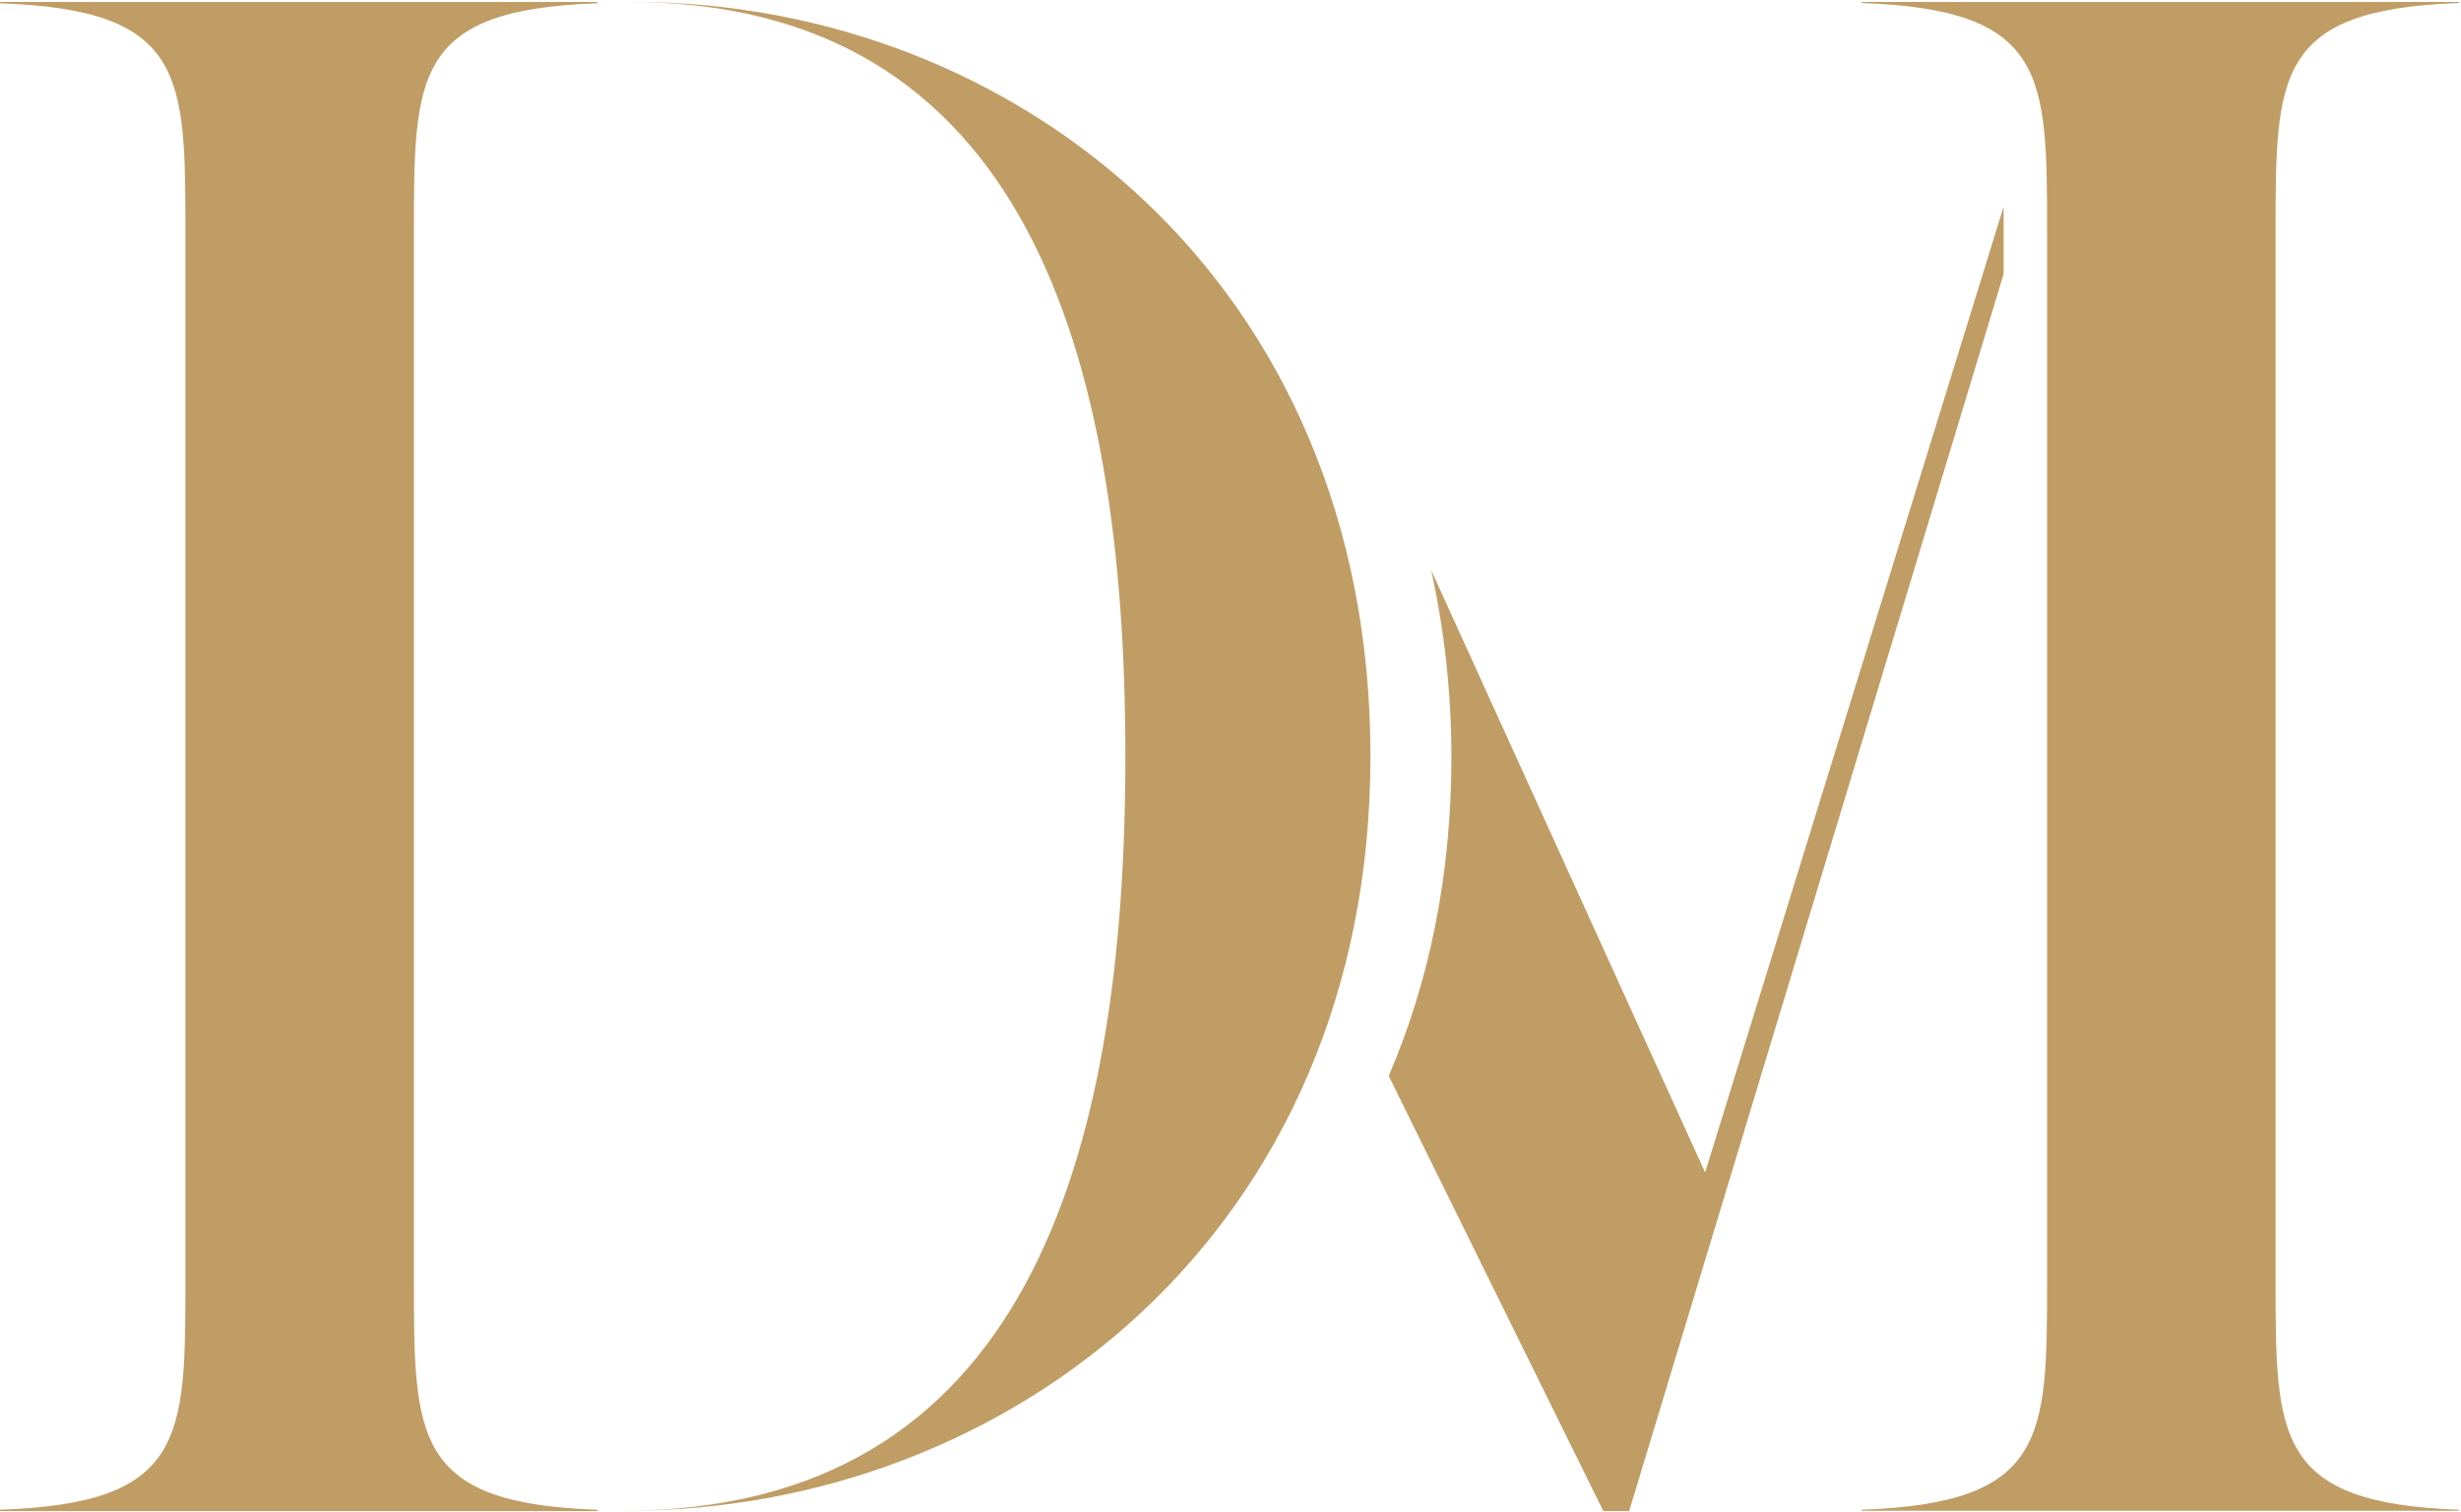 <?xml version="1.0" encoding="UTF-8"?>
<svg xmlns="http://www.w3.org/2000/svg" version="1.2" viewBox="0 0 742 456" width="742" height="456">
  <defs>
    <clipPath id="cp1">
      <path d="m-407-221h1684v1191h-1684z"></path>
    </clipPath>
  </defs>
  <style>.a{fill:#c09d65}</style>
  <g clip-path="url(#cp1)">
    <path class="a" d="m191 0.6h-1.2c119.2 0 149.5 105.6 149.5 227.4 0 121.9-30.3 227.5-151.5 227.5h1.2c115.7 0 224.2-84.5 224.2-227.5 0-143-107.2-227.4-222.2-227.4zm370.3 454.6c55.9-2 55.9-21.8 55.9-69.2v-315.9c0-47.5 0-67.2-55.9-69.2v-0.3h180.1v0.3c-55.3 2-55.3 21.7-55.3 69.2v315.9c0 47.4 0 67.2 55.3 69.2v0.3h-180.1zm-561.3 0c55.9-1.9 55.9-21.7 55.9-69.1v-315.9c0-47.5 0-67.3-55.9-69.2v-0.4h180.1v0.4c-55.3 1.9-55.3 21.7-55.3 69.2v315.9c0 47.4 0 67.2 55.3 69.1v0.4h-180.1zm514.1-101.7l-82.6-181.6c3.9 17.7 6.1 36.4 6.1 56.4 0 35.9-6.8 68-18.9 96.1l64.7 131.2h7.8l112.9-373v-20.3z"></path>
  </g>
</svg>
